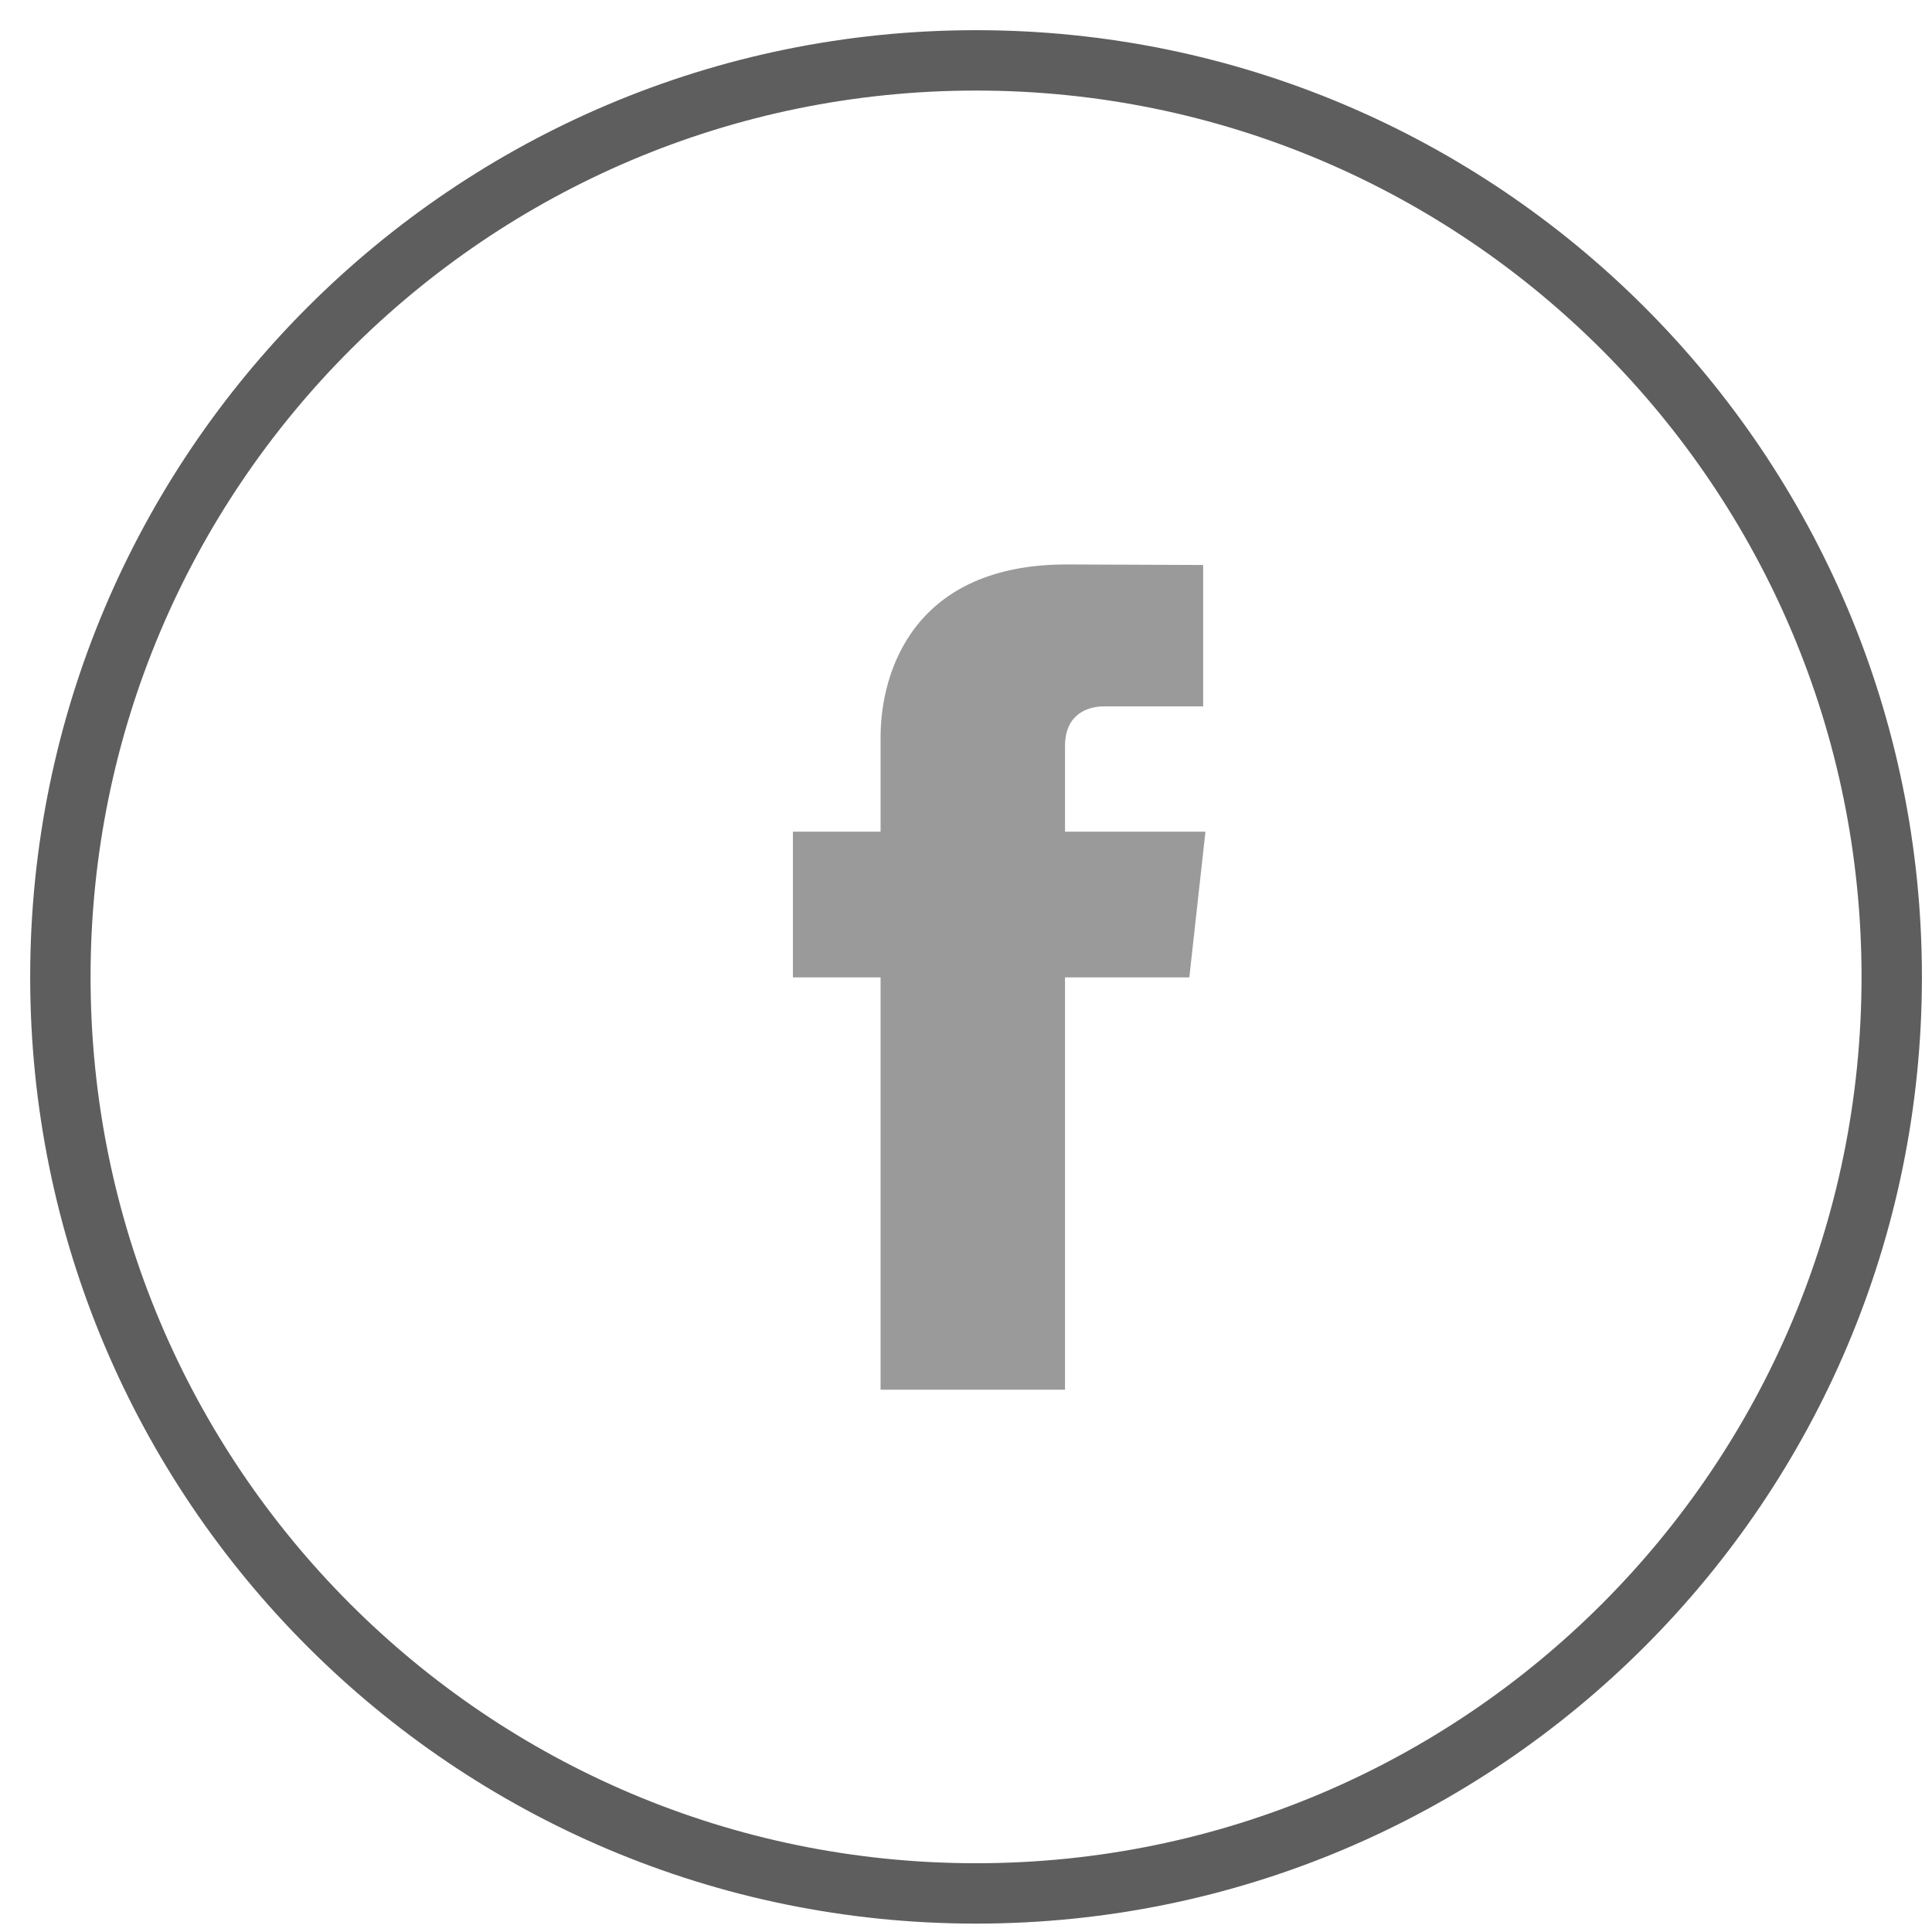 <svg width="32" height="32" viewBox="0 0 32 32" fill="none" xmlns="http://www.w3.org/2000/svg">
<path fill-rule="evenodd" clip-rule="evenodd" d="M16.167 31.361C24.543 31.361 31.333 24.565 31.333 16.181C31.333 7.797 24.543 1 16.167 1C7.79 1 1 7.797 1 16.181C1 24.565 7.79 31.361 16.167 31.361Z" stroke="#5E5E5E"/>
<path fill-rule="evenodd" clip-rule="evenodd" d="M19.966 13.775H17.64V12.357C17.64 11.824 18.019 11.7 18.286 11.7H19.928V9.358L17.667 9.349C15.156 9.349 14.585 11.097 14.585 12.214V13.775H13.133V16.189H14.585V23.018H17.64V16.189H19.699L19.966 13.775Z" fill="#9A9A9A"/>
</svg>
